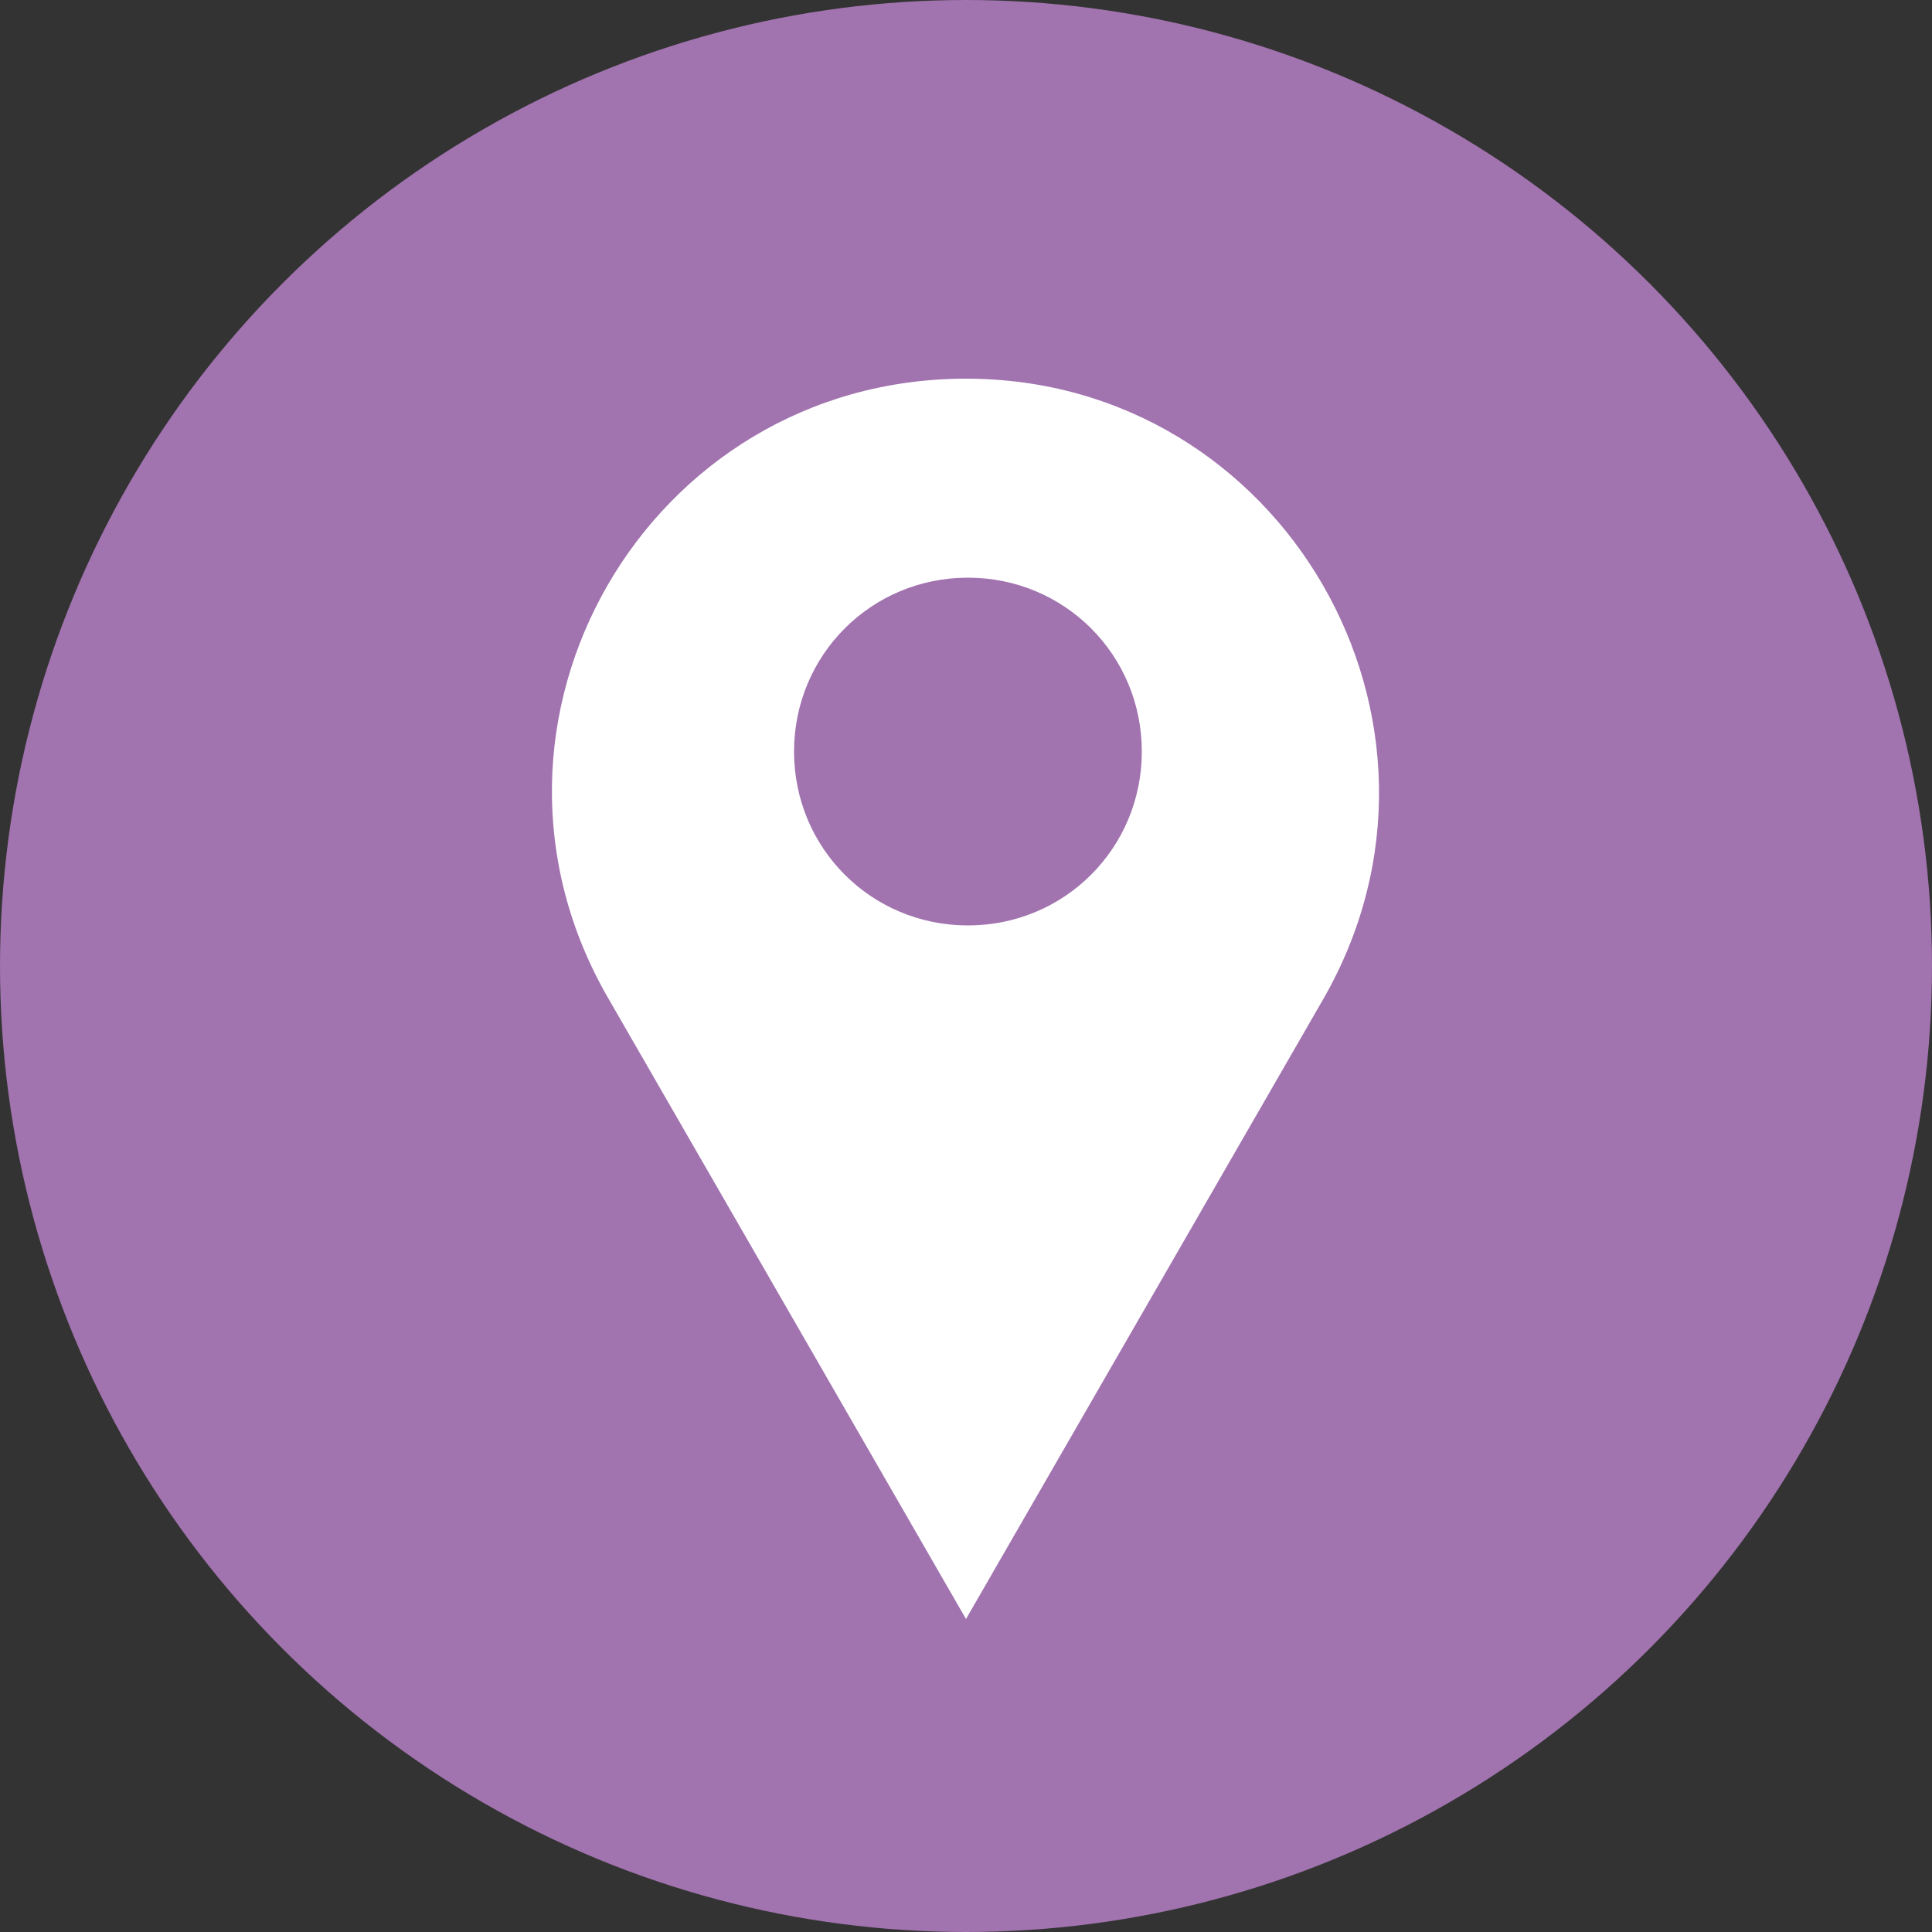 <?xml version="1.0" encoding="UTF-8"?>
<svg id="Layer_1" data-name="Layer 1" xmlns="http://www.w3.org/2000/svg" version="1.1" viewBox="0 0 100 100">
  <rect x="0" y="0" width="100" height="100" fill="#333333" stroke="none"/>
  <defs>
    <style>
      .cls-1 {
        fill: #fff;
      }

      .cls-1, .cls-2 {
        stroke-width: 0px;
      }

      .cls-2 {
        fill: #a173af;
      }
    </style>
  </defs>
  <circle class="cls-2" cx="50" cy="50" r="50"/>
  <path class="cls-1" d="M50,19.6h0c-16.5,0-26.8,17.8-18.5,32.1l18.5,32.1,18.5-32.1c8.2-14.3-2.1-32.1-18.5-32.1ZM50.1,47.9c-5,0-9-4-9-9s4-9,9-9,9,4,9,9-4,9-9,9Z"/>
</svg>